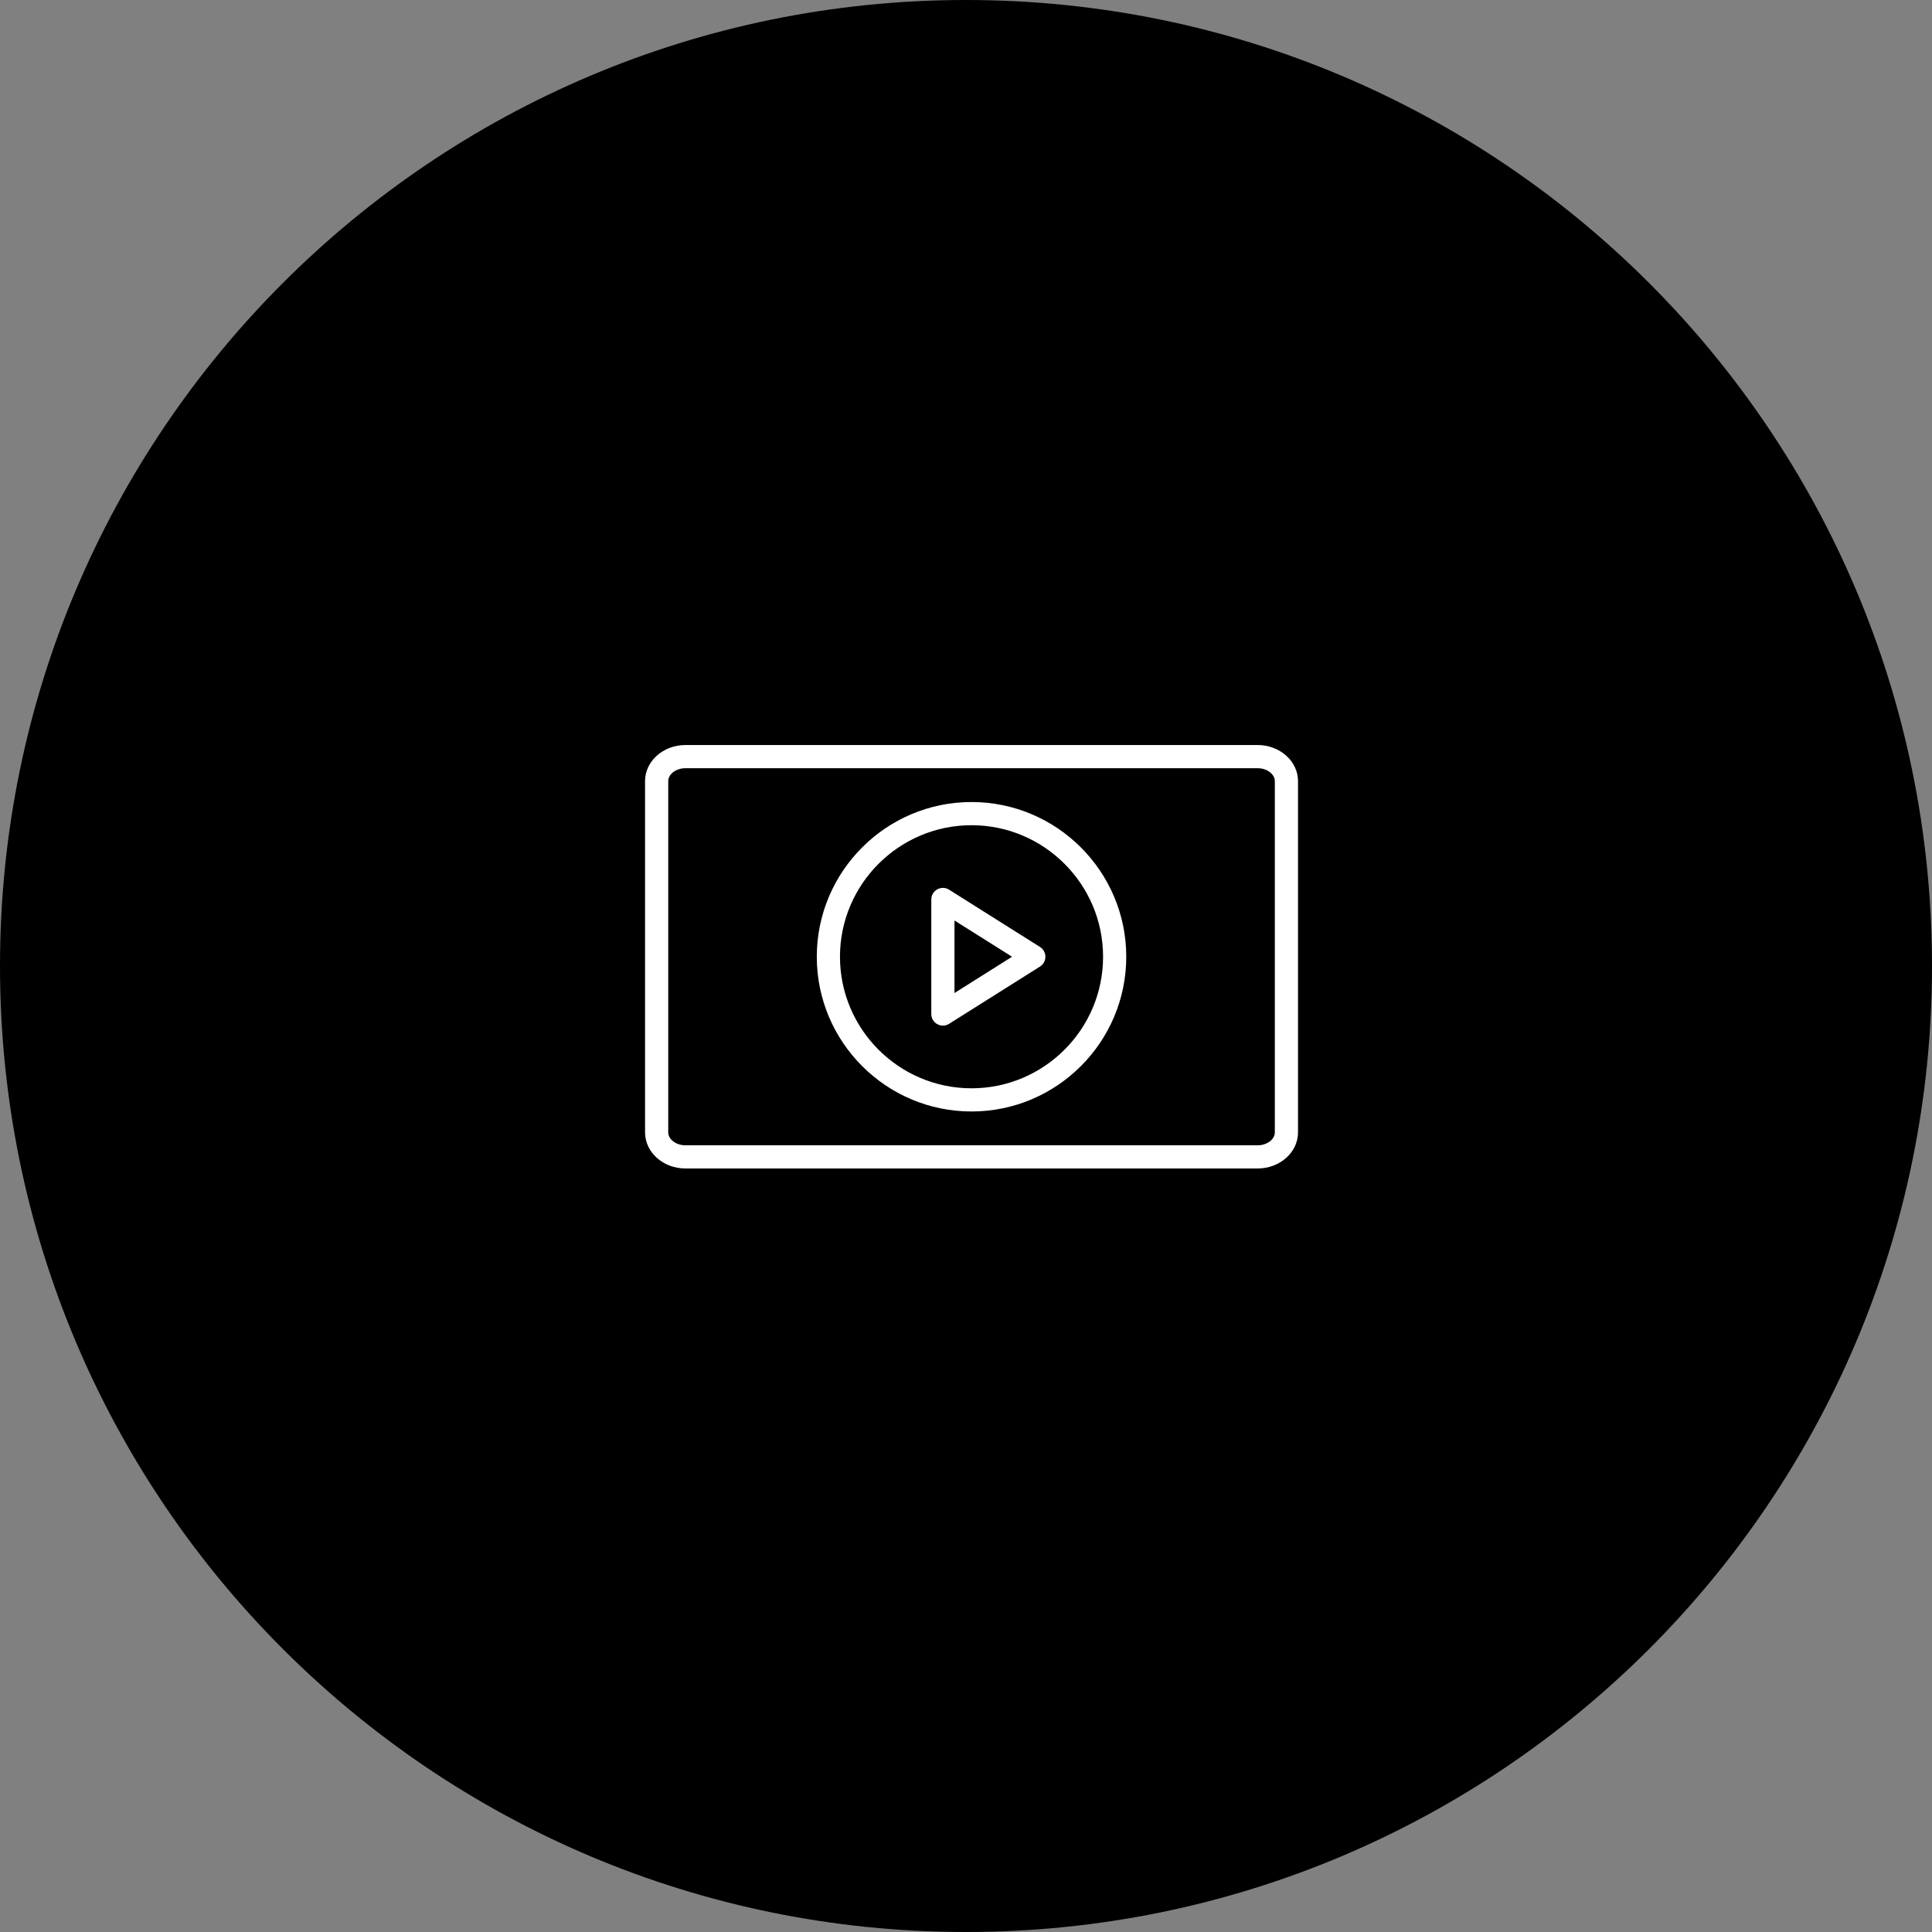 <?xml version="1.0" encoding="UTF-8"?> <svg xmlns="http://www.w3.org/2000/svg" viewBox="0 0 100.00 100.00" data-guides="{&quot;vertical&quot;:[],&quot;horizontal&quot;:[]}"><rect x="0" y="0" width="100.00" height="100.00" fill="#808080" stroke="none"/><defs></defs><path color="rgb(51, 51, 51)" fill-rule="evenodd" fill="#000000" x="0" y="0" width="100" height="100" rx="50" ry="50" id="tSvg173bbc47dde" title="Rectangle 1" fill-opacity="1" stroke="none" stroke-opacity="1" d="M0 50C0 22.386 22.386 0 50 0H50C77.614 0 100 22.386 100 50H100C100 77.614 77.614 100 50 100H50C22.386 100 0 77.614 0 50Z" style="transform-origin: 50px 50px;"></path><path fill="#ffffff" stroke="#ffffff" fill-opacity="1" stroke-width="0" stroke-opacity="1" color="rgb(51, 51, 51)" fill-rule="evenodd" id="tSvg17215b08874" title="Path 1" d="M65.097 38.563C55.223 38.563 45.35 38.563 35.476 38.563C34.324 38.563 33.388 39.401 33.388 40.431C33.388 46.492 33.388 52.552 33.388 58.612C33.388 59.642 34.324 60.48 35.476 60.48C45.35 60.48 55.223 60.48 65.097 60.48C66.248 60.48 67.185 59.642 67.185 58.612C67.185 52.552 67.185 46.492 67.185 40.431C67.185 39.401 66.248 38.563 65.097 38.563ZM65.985 58.612C65.985 58.974 65.578 59.28 65.097 59.28C55.223 59.28 45.35 59.28 35.476 59.28C34.994 59.28 34.588 58.974 34.588 58.612C34.588 52.552 34.588 46.492 34.588 40.431C34.588 40.069 34.994 39.763 35.476 39.763C45.35 39.763 55.223 39.763 65.097 39.763C65.578 39.763 65.985 40.069 65.985 40.431C65.985 46.492 65.985 52.552 65.985 58.612Z"></path><path fill="#ffffff" stroke="#ffffff" fill-opacity="1" stroke-width="0" stroke-opacity="1" color="rgb(51, 51, 51)" fill-rule="evenodd" id="tSvg49d4ae6f00" title="Path 2" d="M50.286 41.513C45.87 41.513 42.277 45.106 42.277 49.522C42.277 53.938 45.87 57.53 50.286 57.53C54.702 57.53 58.295 53.938 58.295 49.522C58.295 45.106 54.702 41.513 50.286 41.513ZM50.286 56.33C46.532 56.33 43.477 53.276 43.477 49.522C43.477 45.768 46.532 42.713 50.286 42.713C54.04 42.713 57.095 45.767 57.095 49.522C57.095 53.276 54.04 56.33 50.286 56.33Z"></path><path fill="#ffffff" stroke="#ffffff" fill-opacity="1" stroke-width="0" stroke-opacity="1" color="rgb(51, 51, 51)" fill-rule="evenodd" id="tSvg794baa3f42" title="Path 3" d="M53.829 49.014C52.261 48.026 50.692 47.038 49.124 46.05C48.734 45.804 48.224 46.072 48.205 46.532C48.205 46.541 48.204 46.55 48.204 46.558C48.204 48.534 48.204 50.51 48.204 52.485C48.204 52.947 48.704 53.236 49.104 53.005C49.111 53.001 49.117 52.997 49.124 52.993C50.692 52.005 52.261 51.017 53.829 50.029C54.203 49.794 54.203 49.249 53.829 49.014ZM49.404 51.398C49.404 50.147 49.404 48.896 49.404 47.645C50.397 48.27 51.39 48.896 52.383 49.521C51.39 50.147 50.397 50.772 49.404 51.398Z"></path></svg> 